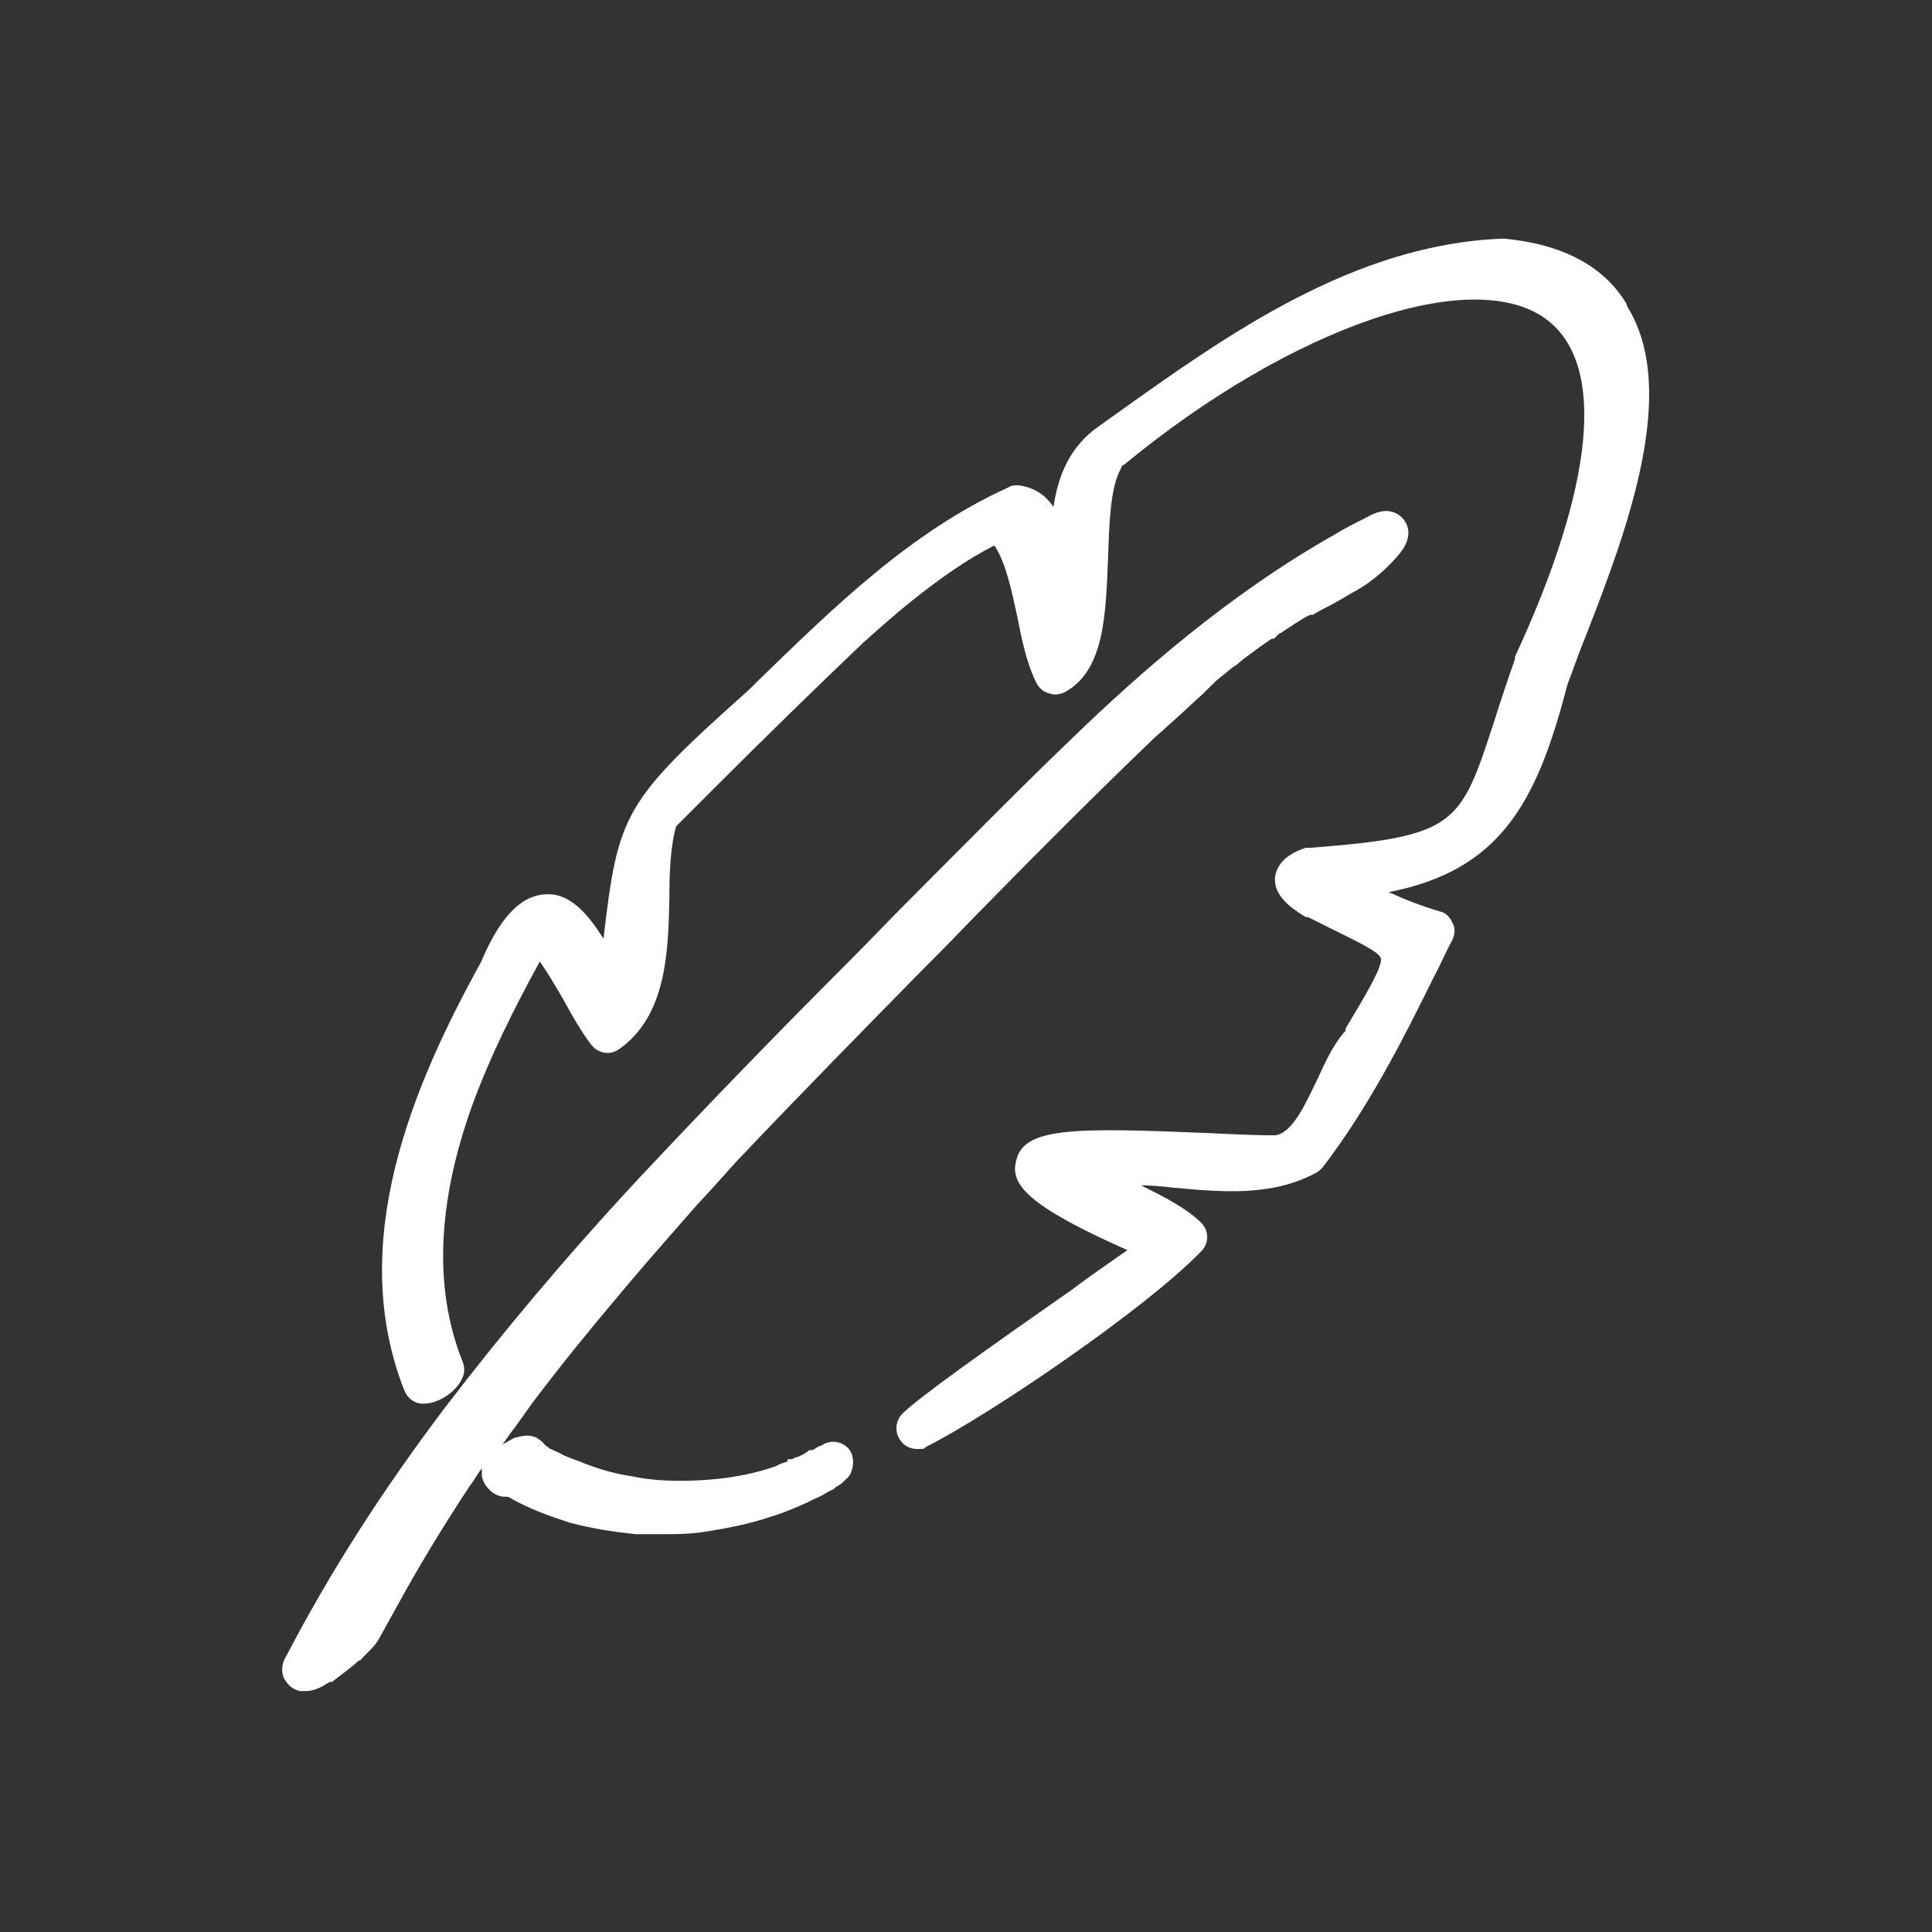 <?xml version="1.0" encoding="UTF-8"?> <svg xmlns="http://www.w3.org/2000/svg" viewBox="0 0 170 170"><rect x="0" y="0" width="170" height="170" fill="#333333" stroke="none"/><defs><style>.st1{fill:#fff}</style></defs><g id="Lightweight"><path d="M72.6 127.1c-.1 0-.2 0-.3.1 0 0-.2 0-.3.1-.2.1-.3.2-.5.3h-.3c-.3.3-.6.4-1 .6-.2 0-.3.1-.5.2h-.4v.2c-.3.1-.7.2-1 .4-1.4.5-2.8.8-4.1 1-1.4.2-2.9.3-4.3.3-1.5 0-2.9-.1-4.3-.4-1.4-.2-2.8-.6-4.1-1.1-.7-.3-1.4-.5-2-.8-.3-.2-.7-.3-1-.5h-.1c-.1-.1-.2-.2-.4-.3-.2-.3-.5-.5-.8-.7-.9-.4-1.6 0-1.9 0-.4.2-.7.4-1.1.6.4-.5.7-1 1.1-1.5.6-.8 1.2-1.7 1.8-2.5l1-1.3.7-.9c2.5-3.2 5.1-6.3 8-9.7 1.3-1.5 2.7-3.1 4.1-4.7.7-.8 1.4-1.5 2.1-2.3l1.8-2C70.3 96.4 76 90.6 81.5 85l1-1c1.4-1.4 2.8-2.9 4.2-4.3 4.8-4.9 9.9-10 14.9-14.8l.8-.7c.4-.4.8-.7 1.1-1 .8-.7 1.5-1.4 2.3-2.1l.6-.6c.4-.4.7-.7 1.1-1s.8-.7 1.3-1l.6-.5c.8-.6 1.6-1.2 2.5-1.8h.2l.4-.4s.1-.1.2-.1c.4-.3.8-.5 1.2-.8.5-.3.9-.6 1.4-.8h.2l.7-.4q1.5-.75 2.7-1.5c1.4-.7 2.9-1.9 4.1-3.3 1.4-1.6.9-2.7.5-3.2-.5-.6-1.5-1.2-3.2-.2-1 .5-2 1-2.8 1.5-9.4 5.3-17.3 12.3-23.1 17.9-4.9 4.7-9.7 9.6-14.4 14.3-1.8 1.8-3.6 3.7-5.4 5.5-6.3 6.3-12.4 12.6-18.4 19-6.6 7.1-12.1 13.7-17 20.1-5.6 7.4-10.2 14.6-14 21.9-.2.3-.6 1.1-.2 2 .2.3.5.9 1.4 1.1h.5c.9 0 1.6-.5 2.1-.8h.2c.8-.6 1.6-1.2 2.4-1.9h.1c.5-.6 1.3-1.2 1.7-2l1.5-2.7c1.9-3.5 4.1-7.1 6.4-10.6.4-.5.7-1.1 1.1-1.6v.7c.1.5.4 1 .9 1.4.4.3.8.4 1.1.4h.3c1.7 1 3.6 1.7 5.5 2.3 1.9.5 3.8.8 5.8 1h2c1.3 0 2.6 0 3.9-.2 2-.3 4-.7 5.8-1.3 1-.3 2-.7 2.9-1.1.5-.2 1-.5 1.5-.7.2-.1.4-.2.7-.4l.4-.2c.1 0 .3-.2.4-.3 0 0 .1 0 .2-.1.2-.1.4-.3.6-.5.1-.1.4-.3.5-.7.3-.7.2-1.6-.3-2.1-.2-.2-1-.9-2.2-.3Z" class="st1"></path><path d="M143.1 26.7c-2-3.3-5.6-5.2-10.7-5.7h-.2c-13.1.5-24.3 8.5-34.1 15.5l-1.4 1c-2.6 1.8-3.6 4.4-4 7.1-.7-1-1.6-1.7-3.1-1.9-.3 0-.6 0-.9.2-8.6 3.9-15.4 10.6-22 17l-.8.8c-11.1 9.9-11.5 10.9-12.8 21.9-1.5-2.4-3.1-4.1-5.2-3.9-2.7.2-4.4 3.2-5.6 6-5.9 10.7-11.9 24.6-6.7 37.7.3.7 1 1.2 1.8 1.1 1.1 0 2.8-1 3.3-2.3.2-.4.2-.9 0-1.4-3.2-8-1.3-16.5.8-22.4 1.6-4.4 3.7-8.6 6-12.8.7 1 1.4 2.2 2.1 3.4.7 1.3 1.5 2.7 2.4 3.9.6.8 1.7 1 2.5.4 4.1-2.9 4.3-8.4 4.4-13.2 0-2.4.1-4.7.6-6.4l.1-.1 3.3-3.3c4.2-4.2 8.6-8.5 13-12.7.9-.8 2.9-2.6 4.3-3.7 2.5-2 4.9-3.7 7.3-4.9 1 1.5 1.5 3.9 2 6.2.4 2 .8 4.1 1.7 5.9.2.4.6.8 1.1.9.5.2 1 .1 1.4-.1 3.5-1.9 3.6-6.9 3.8-11.8.1-3 .2-6.2 1.1-7.8 0 0 0-.1.1-.2 0-.1.1-.2.2-.2 14.8-12.2 30.9-17.7 37.3-12.7 5.1 4 4.1 14.5-2.9 29.6v.2q-1.05 3-1.8 5.4c-3 9.2-3.3 10.2-16.2 11.2h-.4c-.6.2-2.4.8-2.7 2.5-.2 1.7 1.4 2.8 2.7 3.6h.2l1.8.9c2.2 1.1 4.4 2.1 4.6 2.7.2.7-1.3 3.2-3.1 6.2v.2c-1.1 1.2-1.8 2.8-2.5 4.3-1.1 2.3-2.2 4.7-3.7 4.9-1.8 0-3.8-.1-5.9-.2-12-.5-16.3-.5-16.9 2.5-.5 2 1 3.9 9.8 7.8-1.4 1-3.2 2.2-4.9 3.5-7.6 5.3-13.5 9.5-14.9 10.9-.6.6-.7 1.6-.2 2.3.3.5.9.8 1.5.8s.6 0 .8-.2c5.6-2.8 19.4-12.2 24.2-17.2.7-.7.7-1.8 0-2.5-1.3-1.3-3.3-2.3-5.3-3.3.9 0 1.9.1 2.8.2 4.3.4 8.7.8 12.6-1.3.2-.1.4-.3.6-.5 3.9-5.1 6.9-10.9 9.7-16.6.6-1.1 1.1-2.3 1.7-3.4.2-.5.3-1 0-1.5-.2-.5-.6-.9-1.1-1-1.7-.5-3.2-1.1-4.5-1.7 9.7-1.9 13-7.7 15.7-18.2.5-1.3 1-2.8 1.7-4.5 3.5-9 8.2-21.4 3.6-28.8Z" class="st1"></path></g></svg> 